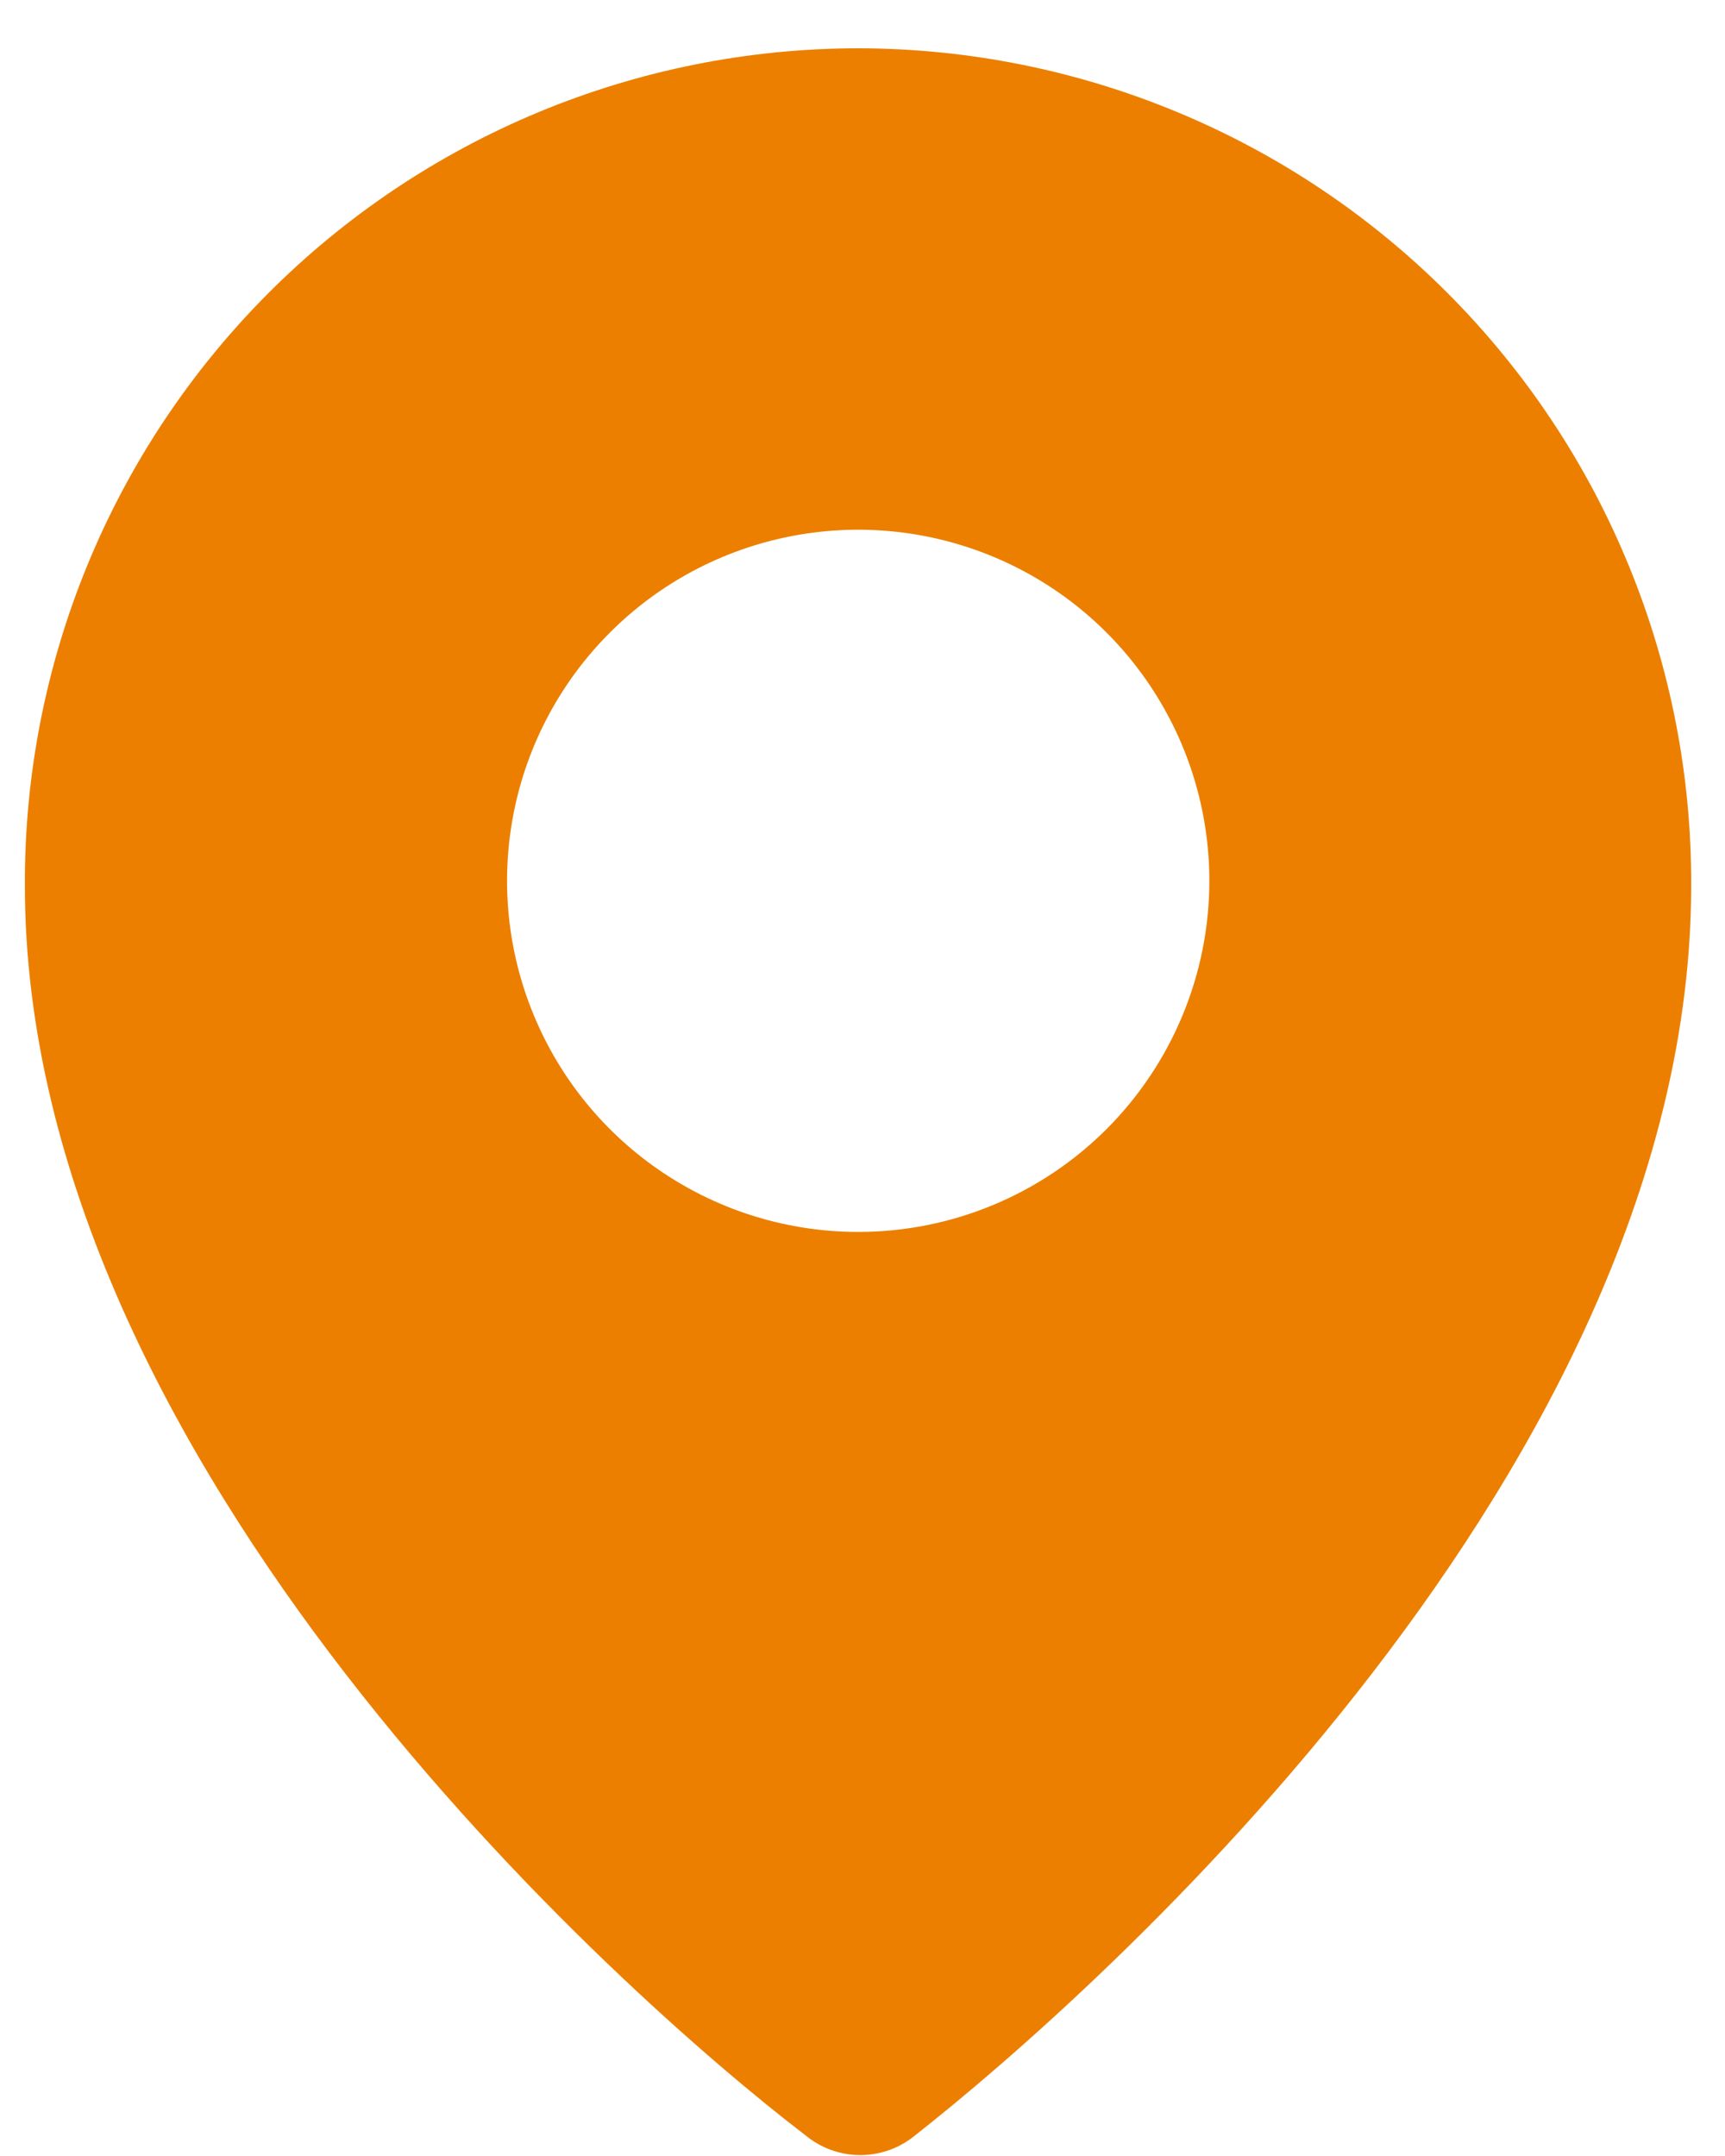 <svg width="28" height="35" viewBox="0 0 28 35" fill="none" xmlns="http://www.w3.org/2000/svg">
<path d="M13.93 0.784C12.148 0.785 10.384 1.138 8.739 1.822C7.094 2.506 5.6 3.509 4.343 4.772C3.086 6.035 2.091 7.534 1.415 9.183C0.739 10.831 0.396 12.597 0.404 14.379C0.404 23.773 10.094 32.385 13.075 34.665C13.325 34.872 13.64 34.985 13.964 34.985C14.289 34.985 14.603 34.872 14.854 34.665C17.84 32.317 27.451 23.773 27.451 14.379C27.459 12.598 27.115 10.832 26.439 9.184C25.764 7.536 24.77 6.037 23.513 4.774C22.257 3.511 20.764 2.508 19.119 1.824C17.475 1.139 15.711 0.786 13.93 0.784ZM13.93 19.999C12.803 19.999 11.701 19.665 10.763 19.038C9.826 18.412 9.095 17.522 8.664 16.48C8.233 15.439 8.12 14.293 8.34 13.187C8.56 12.081 9.102 11.066 9.9 10.269C10.697 9.471 11.712 8.929 12.818 8.709C13.924 8.489 15.07 8.602 16.111 9.033C17.153 9.464 18.043 10.195 18.669 11.132C19.296 12.07 19.63 13.172 19.63 14.299C19.63 15.811 19.029 17.261 17.961 18.33C16.892 19.399 15.442 19.999 13.93 19.999Z" fill="#EC7F00"/>
</svg>
